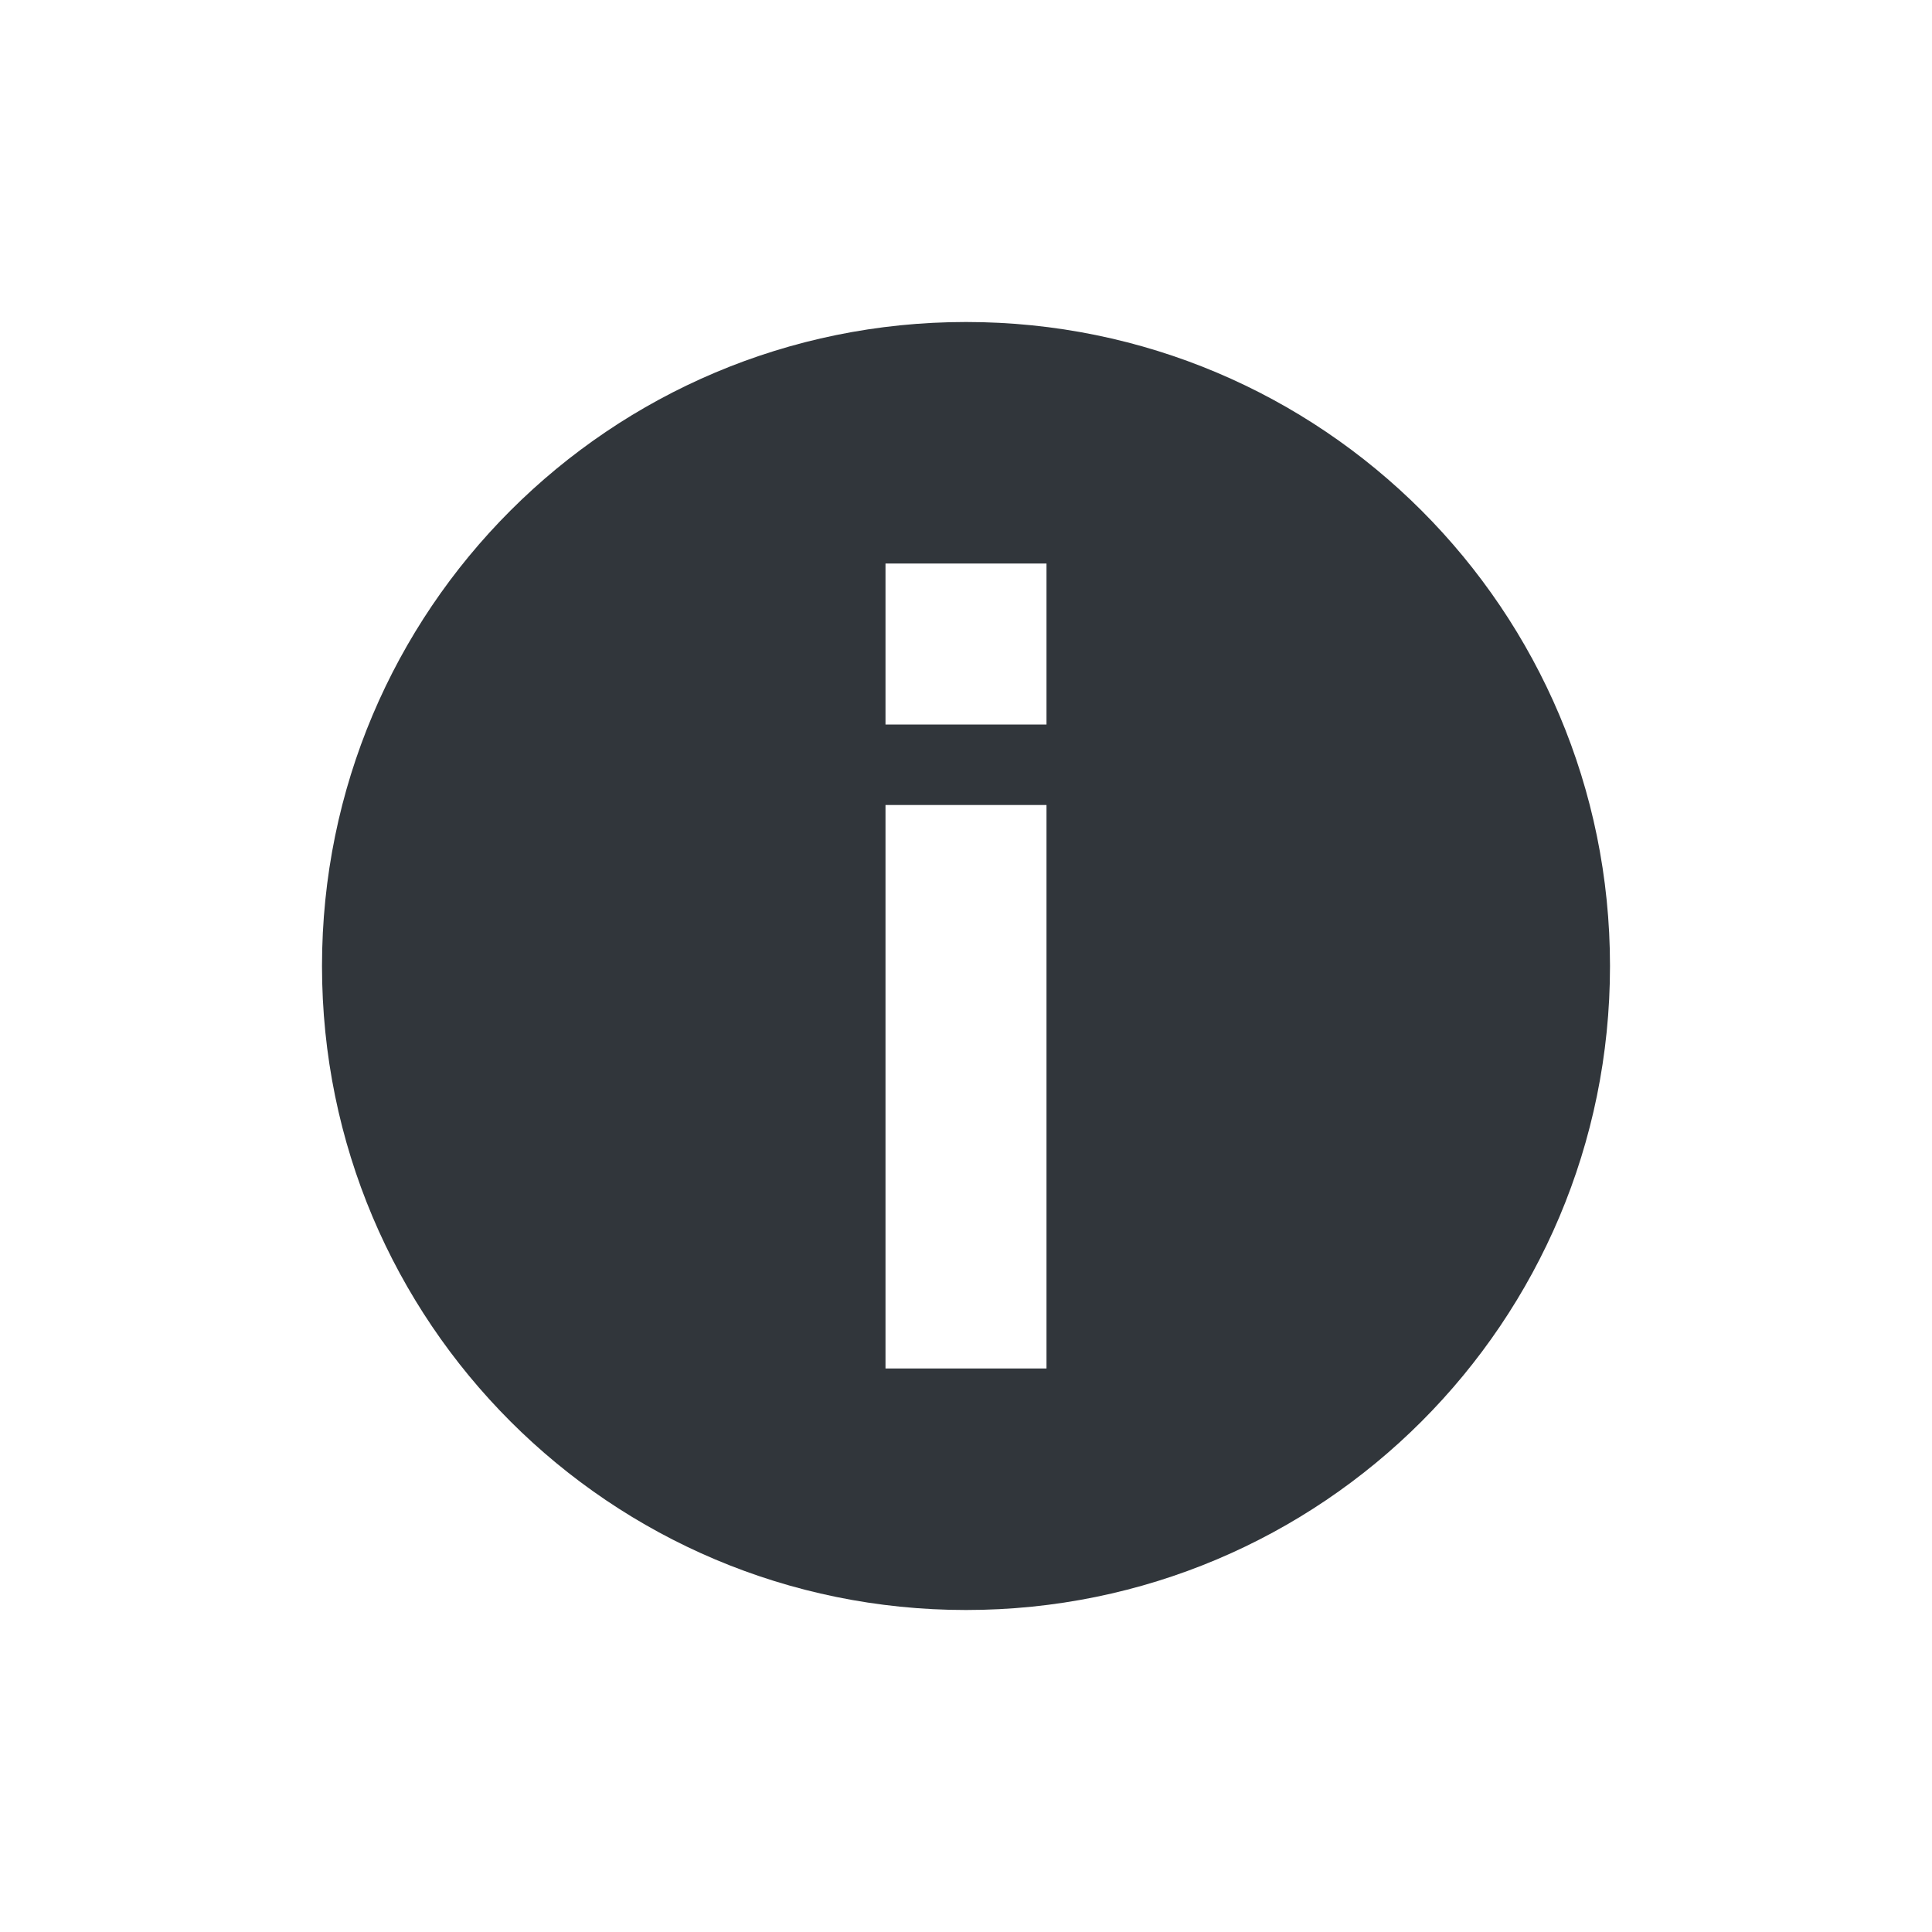 <svg xmlns="http://www.w3.org/2000/svg" width="12pt" height="12pt" version="1.1" viewBox="0 0 12 12">
 <g>
  <path style="fill:rgb(19.216%,21.176%,23.137%)" d="M 6 10 C 3.789 10 2 8.211 2 6 C 2 3.789 3.789 2 6 2 C 8.211 2 10 3.789 10 6 C 10 8.211 8.211 10 6 10 Z M 5.5 8.5 L 6.5 8.5 L 6.5 5 L 5.5 5 Z M 5.5 4.5 L 6.5 4.5 L 6.5 3.5 L 5.5 3.5 Z M 5.5 4.5"/>
 </g>
</svg>
